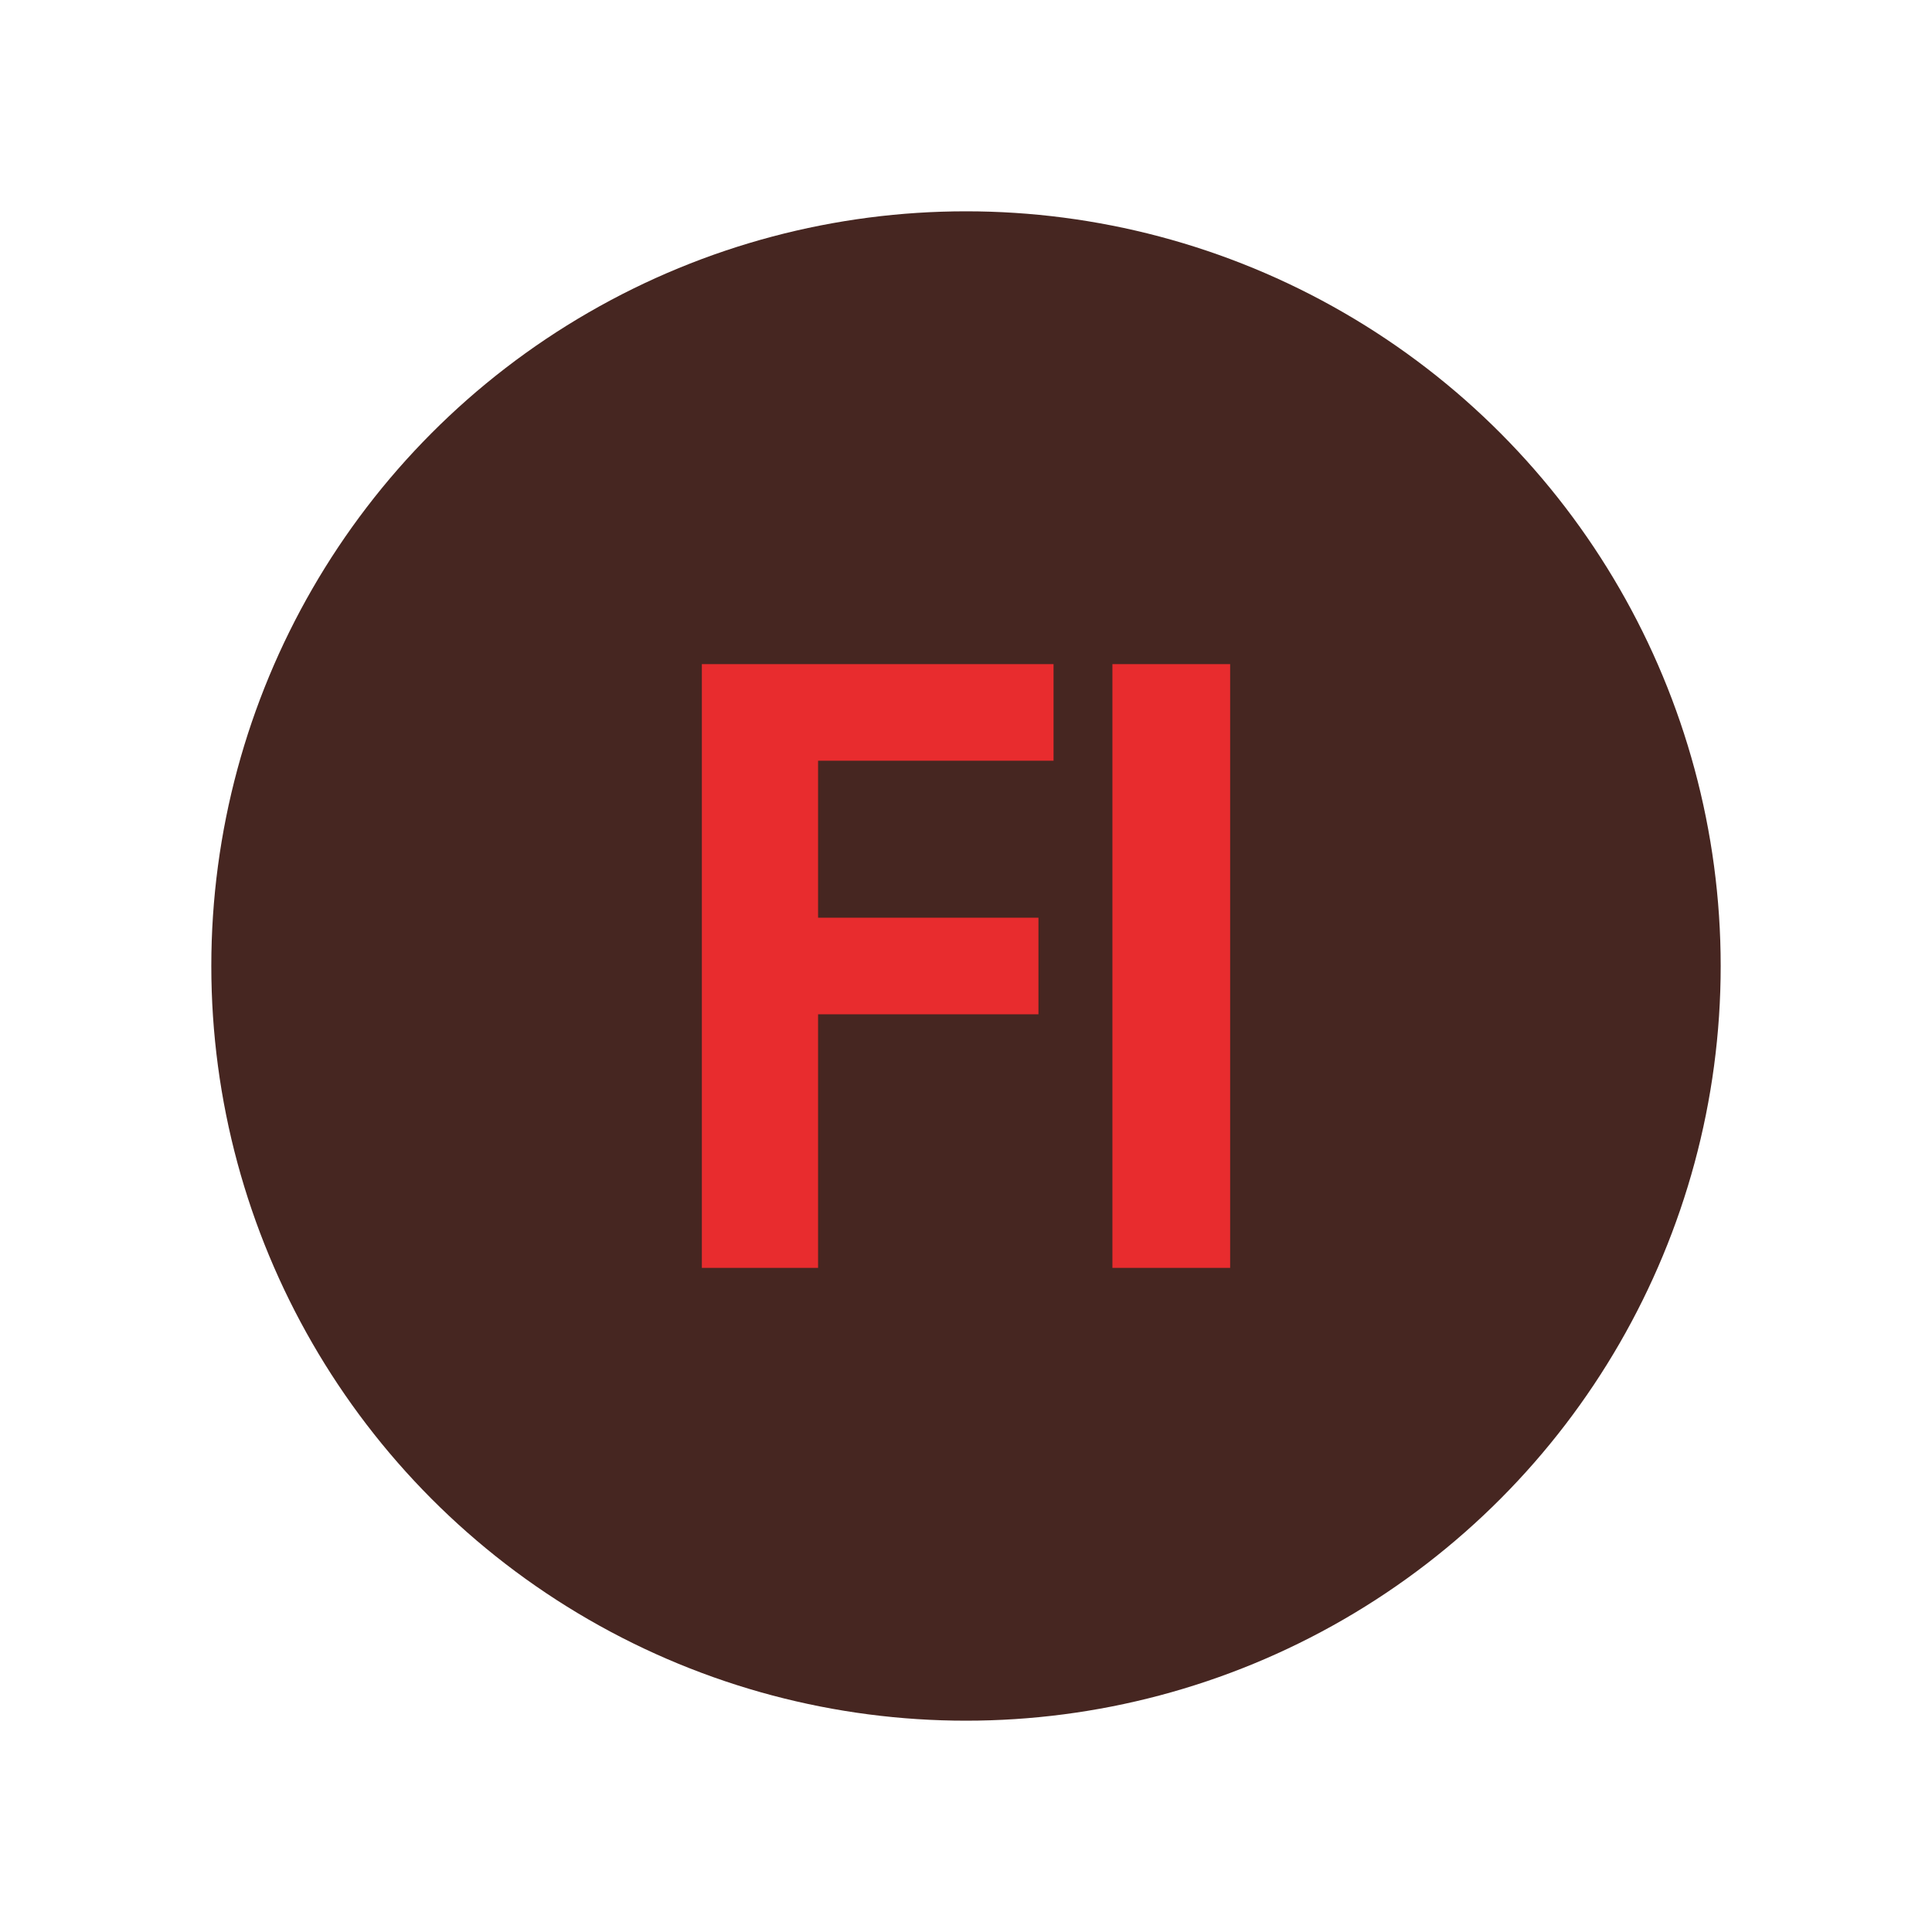 <?xml version="1.0" ?><!DOCTYPE svg  PUBLIC '-//W3C//DTD SVG 1.1//EN'  'http://www.w3.org/Graphics/SVG/1.1/DTD/svg11.dtd'><svg id="Lager_1" style="enable-background:new 0 0 128 128;" version="1.1" viewBox="0 0 128 128" xml:space="preserve" xmlns="http://www.w3.org/2000/svg" xmlns:xlink="http://www.w3.org/1999/xlink"><g><g><circle cx="64" cy="64" r="50" style="fill:#462621;"/></g><g><polygon points="46.5,84 54.2,84 54.2,67.2 68.8,67.2 68.8,60.8 54.2,60.8 54.2,50.4 69.8,50.4 69.8,44     46.5,44   " style="fill:#E82C2E;"/><rect height="40" style="fill:#E82C2E;" width="7.8" x="73.7" y="44"/></g></g></svg>